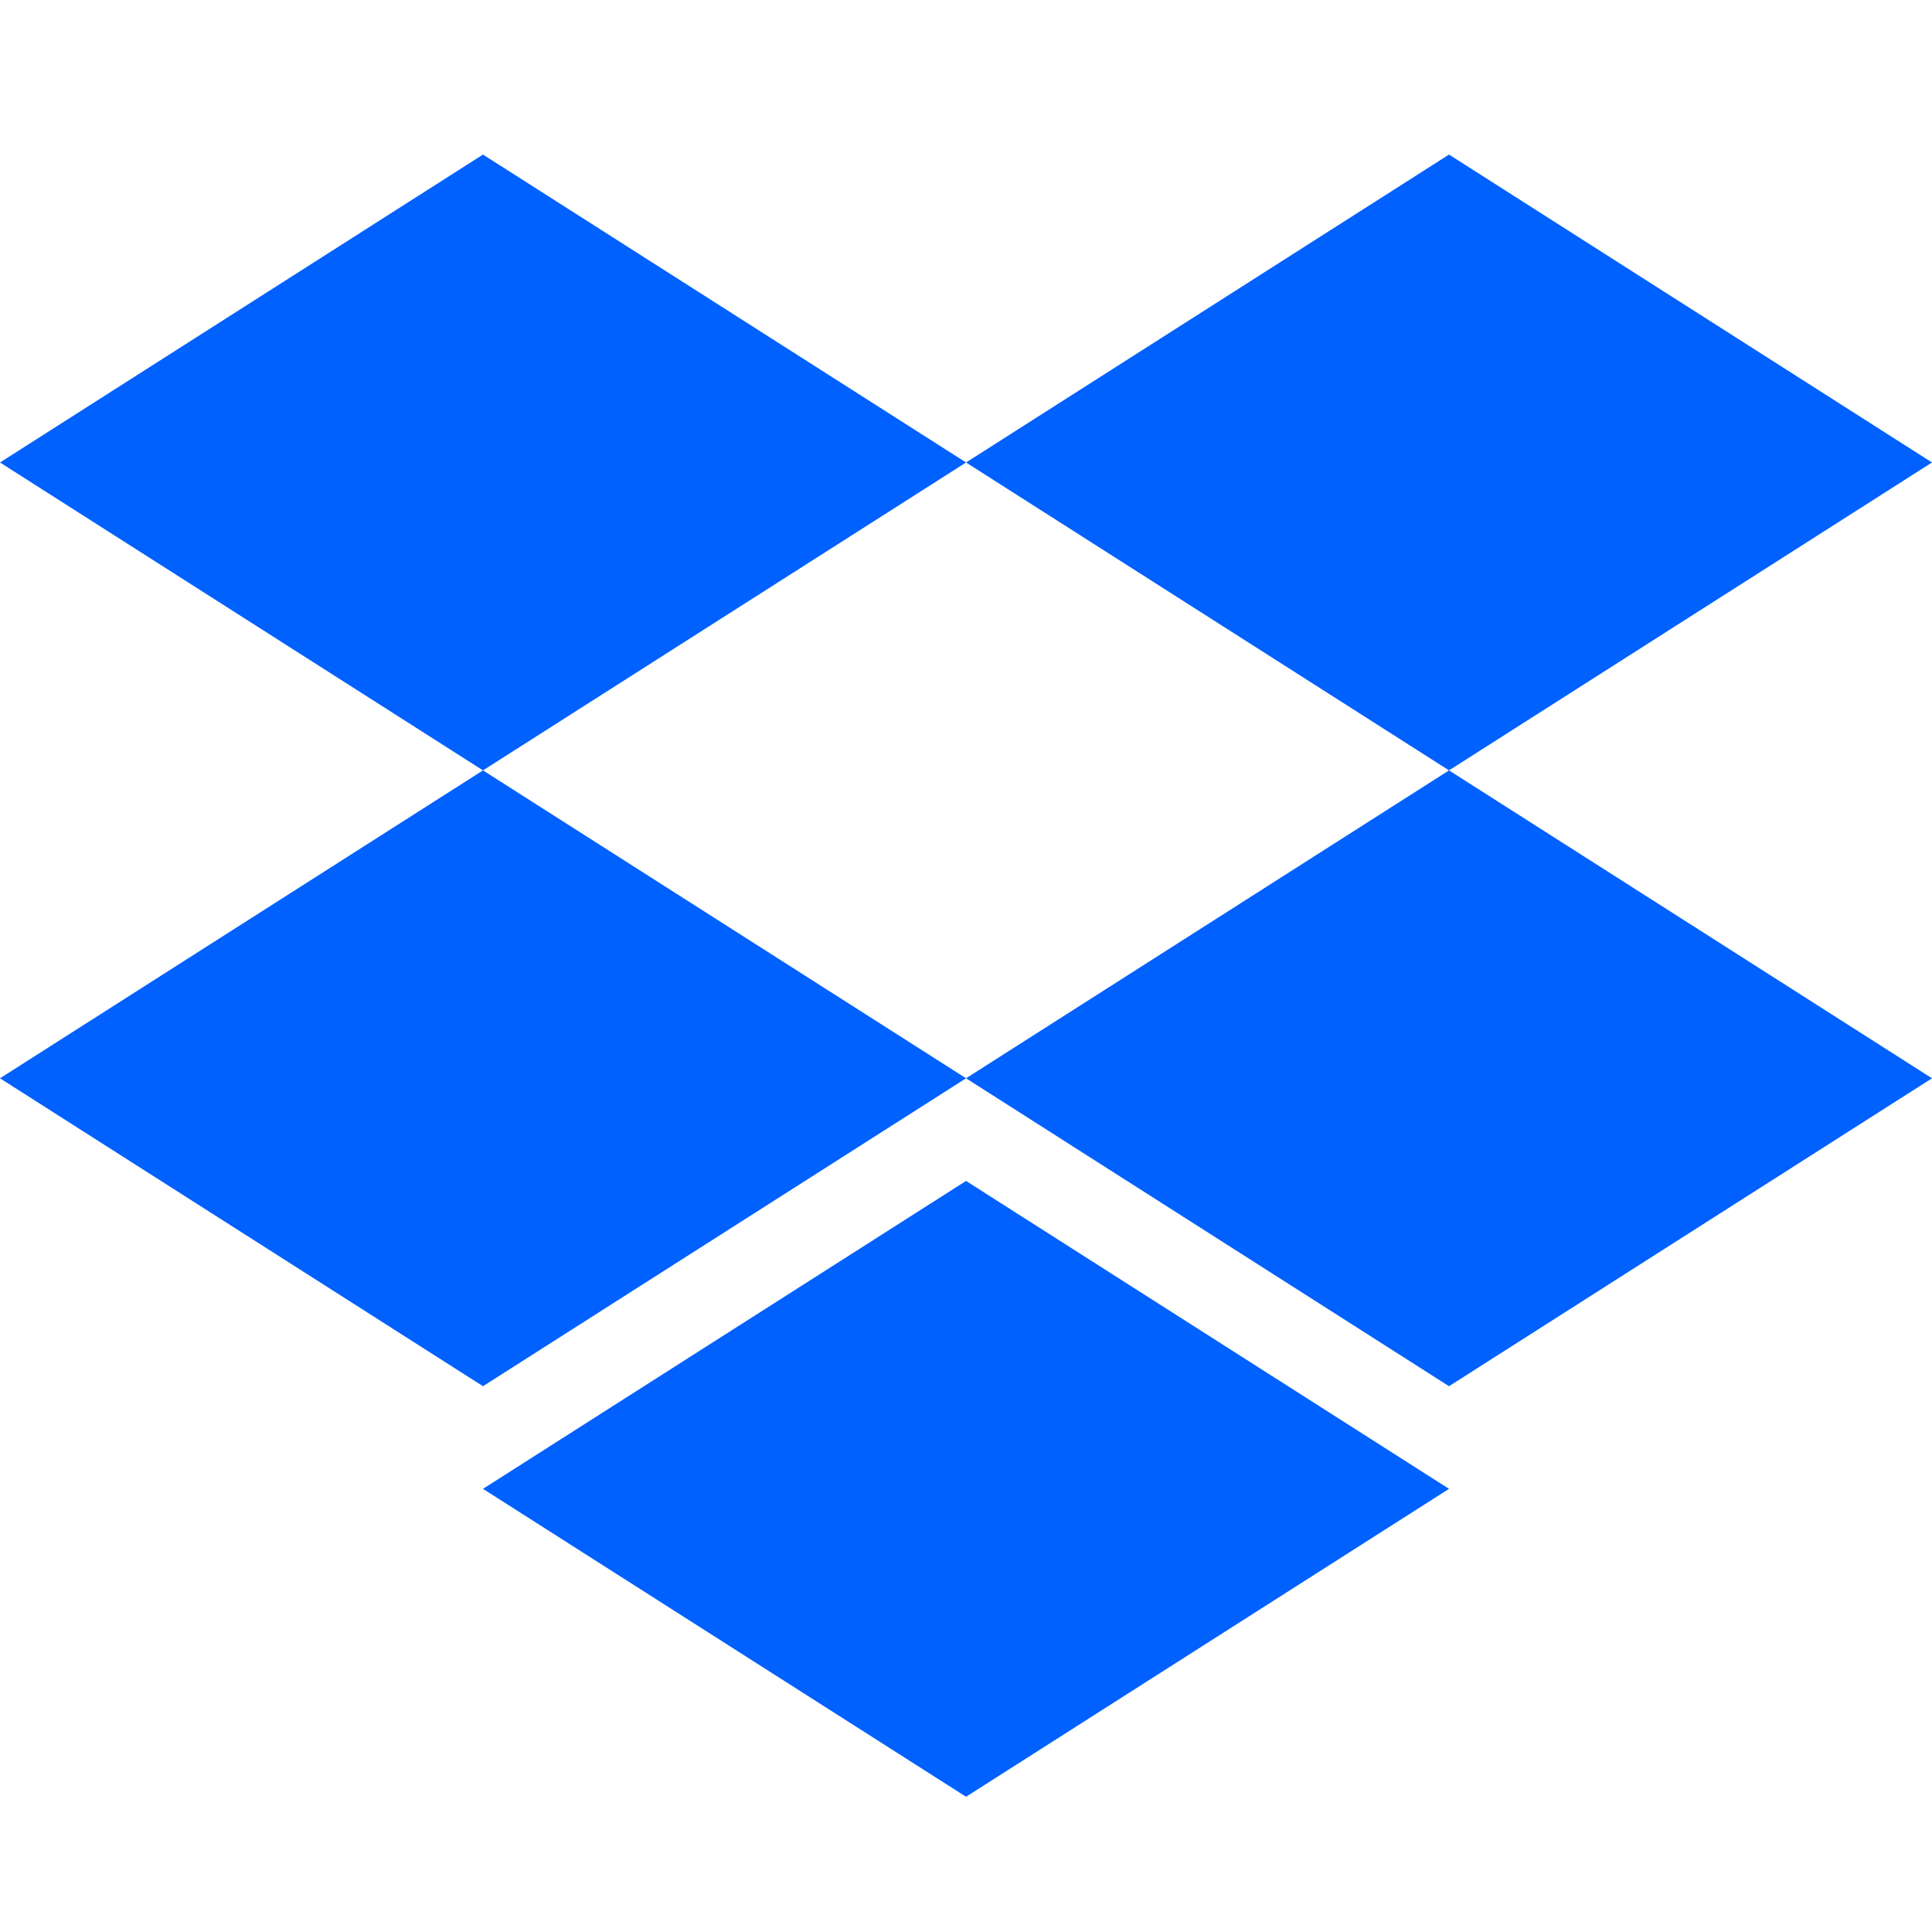 <svg width="100" height="100" viewBox="0 0 100 100" fill="none" xmlns="http://www.w3.org/2000/svg">
<path d="M24.999 39.875L50.002 23.938L24.999 8L0 23.938L24.999 39.875Z" fill="#0061FF"/>
<path d="M75.001 39.875L100 23.938L75.001 8L50.002 23.938L75.001 39.875Z" fill="#0061FF"/>
<path d="M50.002 55.812L24.999 39.875L0 55.812L24.999 71.75L50.002 55.812Z" fill="#0061FF"/>
<path d="M75.001 71.75L100 55.812L75.001 39.875L50.002 55.812L75.001 71.75Z" fill="#0061FF"/>
<path d="M75.001 77.062L50.002 61.125L24.999 77.062L50.002 93L75.001 77.062Z" fill="#0061FF"/>
</svg>
